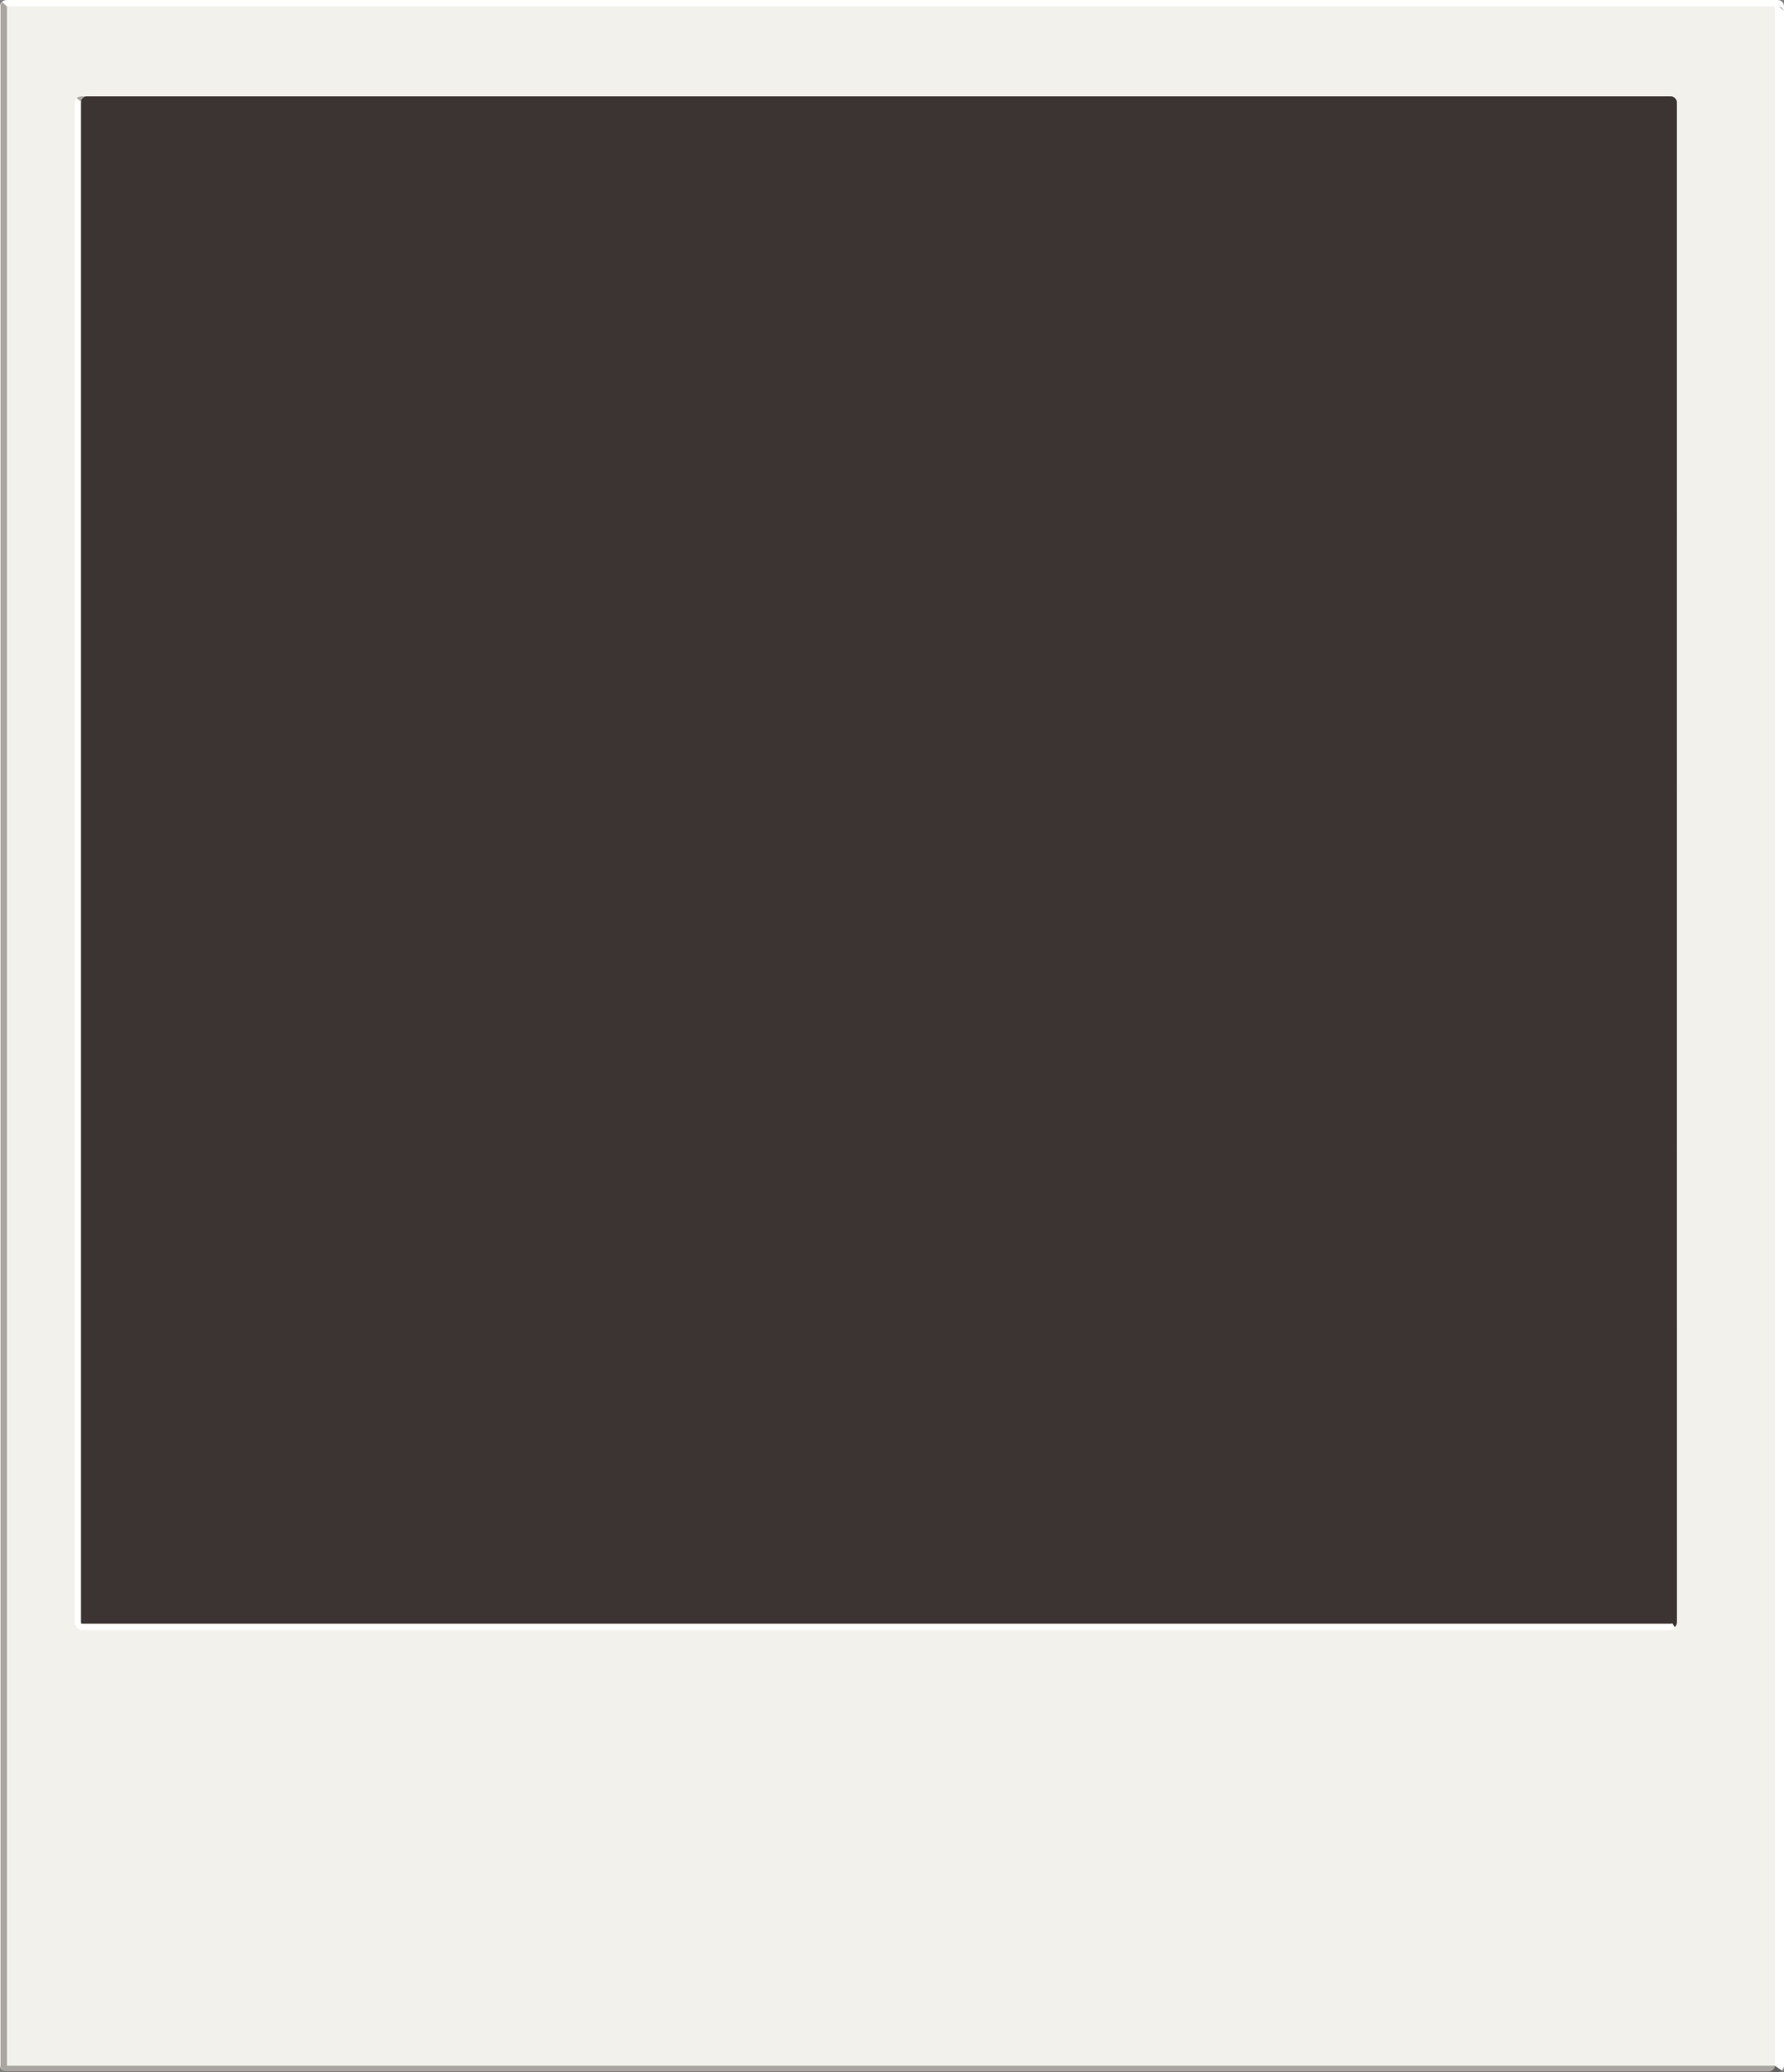 <?xml version="1.0" encoding="utf-8"?>
<!-- Generator: Adobe Illustrator 16.0.0, SVG Export Plug-In . SVG Version: 6.00 Build 0)  -->
<!DOCTYPE svg PUBLIC "-//W3C//DTD SVG 1.1//EN" "http://www.w3.org/Graphics/SVG/1.1/DTD/svg11.dtd">
<svg version="1.1" id="Layer_1" xmlns="http://www.w3.org/2000/svg" xmlns:xlink="http://www.w3.org/1999/xlink" x="0px" y="0px"
	 width="430.43px" height="500px" viewBox="0 0 430.43 500" enable-background="new 0 0 430.43 500" xml:space="preserve">
<rect x="0" y="0" width="430.43" height="500" fill="#808080" stroke="none"/>
<g id="Layer_3">
	<g id="Beige">
		<path fill="#F2F1EB" d="M426.744,0.029H1.534C0.688,0.029,0,0.725,0,1.562v496.779c0,0.837,0.688,1.525,1.534,1.525h425.209
			c0.841,0,1.525-0.688,1.525-1.525V1.562C428.272,0.725,427.584,0.029,426.744,0.029z M404.539,24.786v366.633v0.022
			c0,0.836-0.688,1.521-1.522,1.521h-0.004H21.052h-0.005c-0.838,0-1.533-0.688-1.533-1.521v-0.022V24.786v-0.005
			c0-0.838,0.695-1.533,1.533-1.533h0.005H403.01h0.006c0.838,0,1.521,0.695,1.521,1.533v0.005H404.539z"/>
	</g>
</g>
<g id="P">
	<path fill="#3C3333" d="M403.01,23.248H21.052c-0.84,0-1.538,0.698-1.538,1.538v366.633c0,0.856,0.698,1.547,1.538,1.547H403.01
		c0.84,0,1.526-0.688,1.526-1.547V24.786C404.539,23.945,403.85,23.248,403.01,23.248z"/>
</g>
<g id="Layer_1_1_" opacity="0.4">
	<path fill="#3C3333" d="M404.574,24.274c0,0-0.28-0.903-1.383-0.984c-0.055-0.008-0.102-0.03-0.156-0.03h-1.268H19.8
		c-0.733,0-1.601,0.333-1.601,1.076l0.271,0.687c0.316-0.379,0.792-0.622,1.324-0.622h383.167h0.077c0.056,0,0.103,0.013,0.15,0.017
		c0.072,0.006,0.146,0.009,0.217,0.024c0.033,0.007,0.062,0.028,0.097,0.037l-0.005,367.15c0,0.535-0.241,1.016-0.627,1.333h0.414
		c0.738,0,1.338-0.601,1.338-1.338L404.574,24.274z"/>
	<path fill="#3C3333" d="M1.783,498.475c-0.841,0-1.533-0.7-1.533-1.542v1.521c0,0.854,0.698,1.546,1.538,1.546h427.112
		c0.379,0,0.725-0.146,0.99-0.379l-1.627-1.146H1.783z"/>
	<path fill="#3C3333" d="M1.687,498.475V1.535V1.533c0-0.001,0-0.001,0-0.002L0.614,0.557L0.56,0.508
		C0.311,0.781,0.154,1.14,0.154,1.538v496.914c0,0.854,0.697,1.548,1.538,1.548H3.22C2.374,500,1.687,499.312,1.687,498.475z"/>
</g>
<g id="Layer_2">
	<g id="White">
		<path fill="#FFFFFF" d="M19.514,391.441V24.781c0-0.099,0.011-0.195,0.03-0.289l-1.06-0.83c-0.304,0.283-0.498,0.682-0.498,1.124
			v366.633c0,0.856,0.689,1.547,1.538,1.547h1.521C20.209,392.966,19.514,392.277,19.514,391.441z"/>
		<rect x="1.688" y="1.532" fill="#FFFFFF" width="0.001" height="0.004"/>
		<path fill="#FFFFFF" d="M403.49,391.727c-0.146,0.049-0.305,0.084-0.469,0.084H19.774c-0.846,0-1.53-0.688-1.53-1.521v1.521
			c0,0.854,0.695,1.549,1.536,1.549h383.238c0.473,0,0.885-0.228,1.164-0.566L403.49,391.727z"/>
		<path fill="#FFFFFF" d="M1.687,1.531l0.004,0.003c0.027-0.001,0.056-0.008,0.081-0.008V1.053C1.721,1.204,1.688,1.363,1.687,1.531
			z"/>
		<path fill="#FFFFFF" d="M428.893,0H3.22H1.779C1.777,0,1.774,0.001,1.771,0.001c-0.465,0.002-0.878,0.22-1.158,0.556l1.073,0.975
			C1.776,1.541,1.77,1.527,1.77,1.527c0.001,0,0.002,0,0.003,0h427.124c0.838,0,1.533,0.704,1.533,1.542V1.546
			C430.43,0.689,429.733,0,428.893,0z"/>
		<path fill="#FFFFFF" d="M430.43,498.463V2.606c0,0-0.945-0.875-1.281-1.155c0,0-0.242-0.292-0.951-0.25v497.241l1.689,1.179
			C430.217,499.338,430.43,498.925,430.43,498.463z"/>
	</g>
</g>
</svg>
